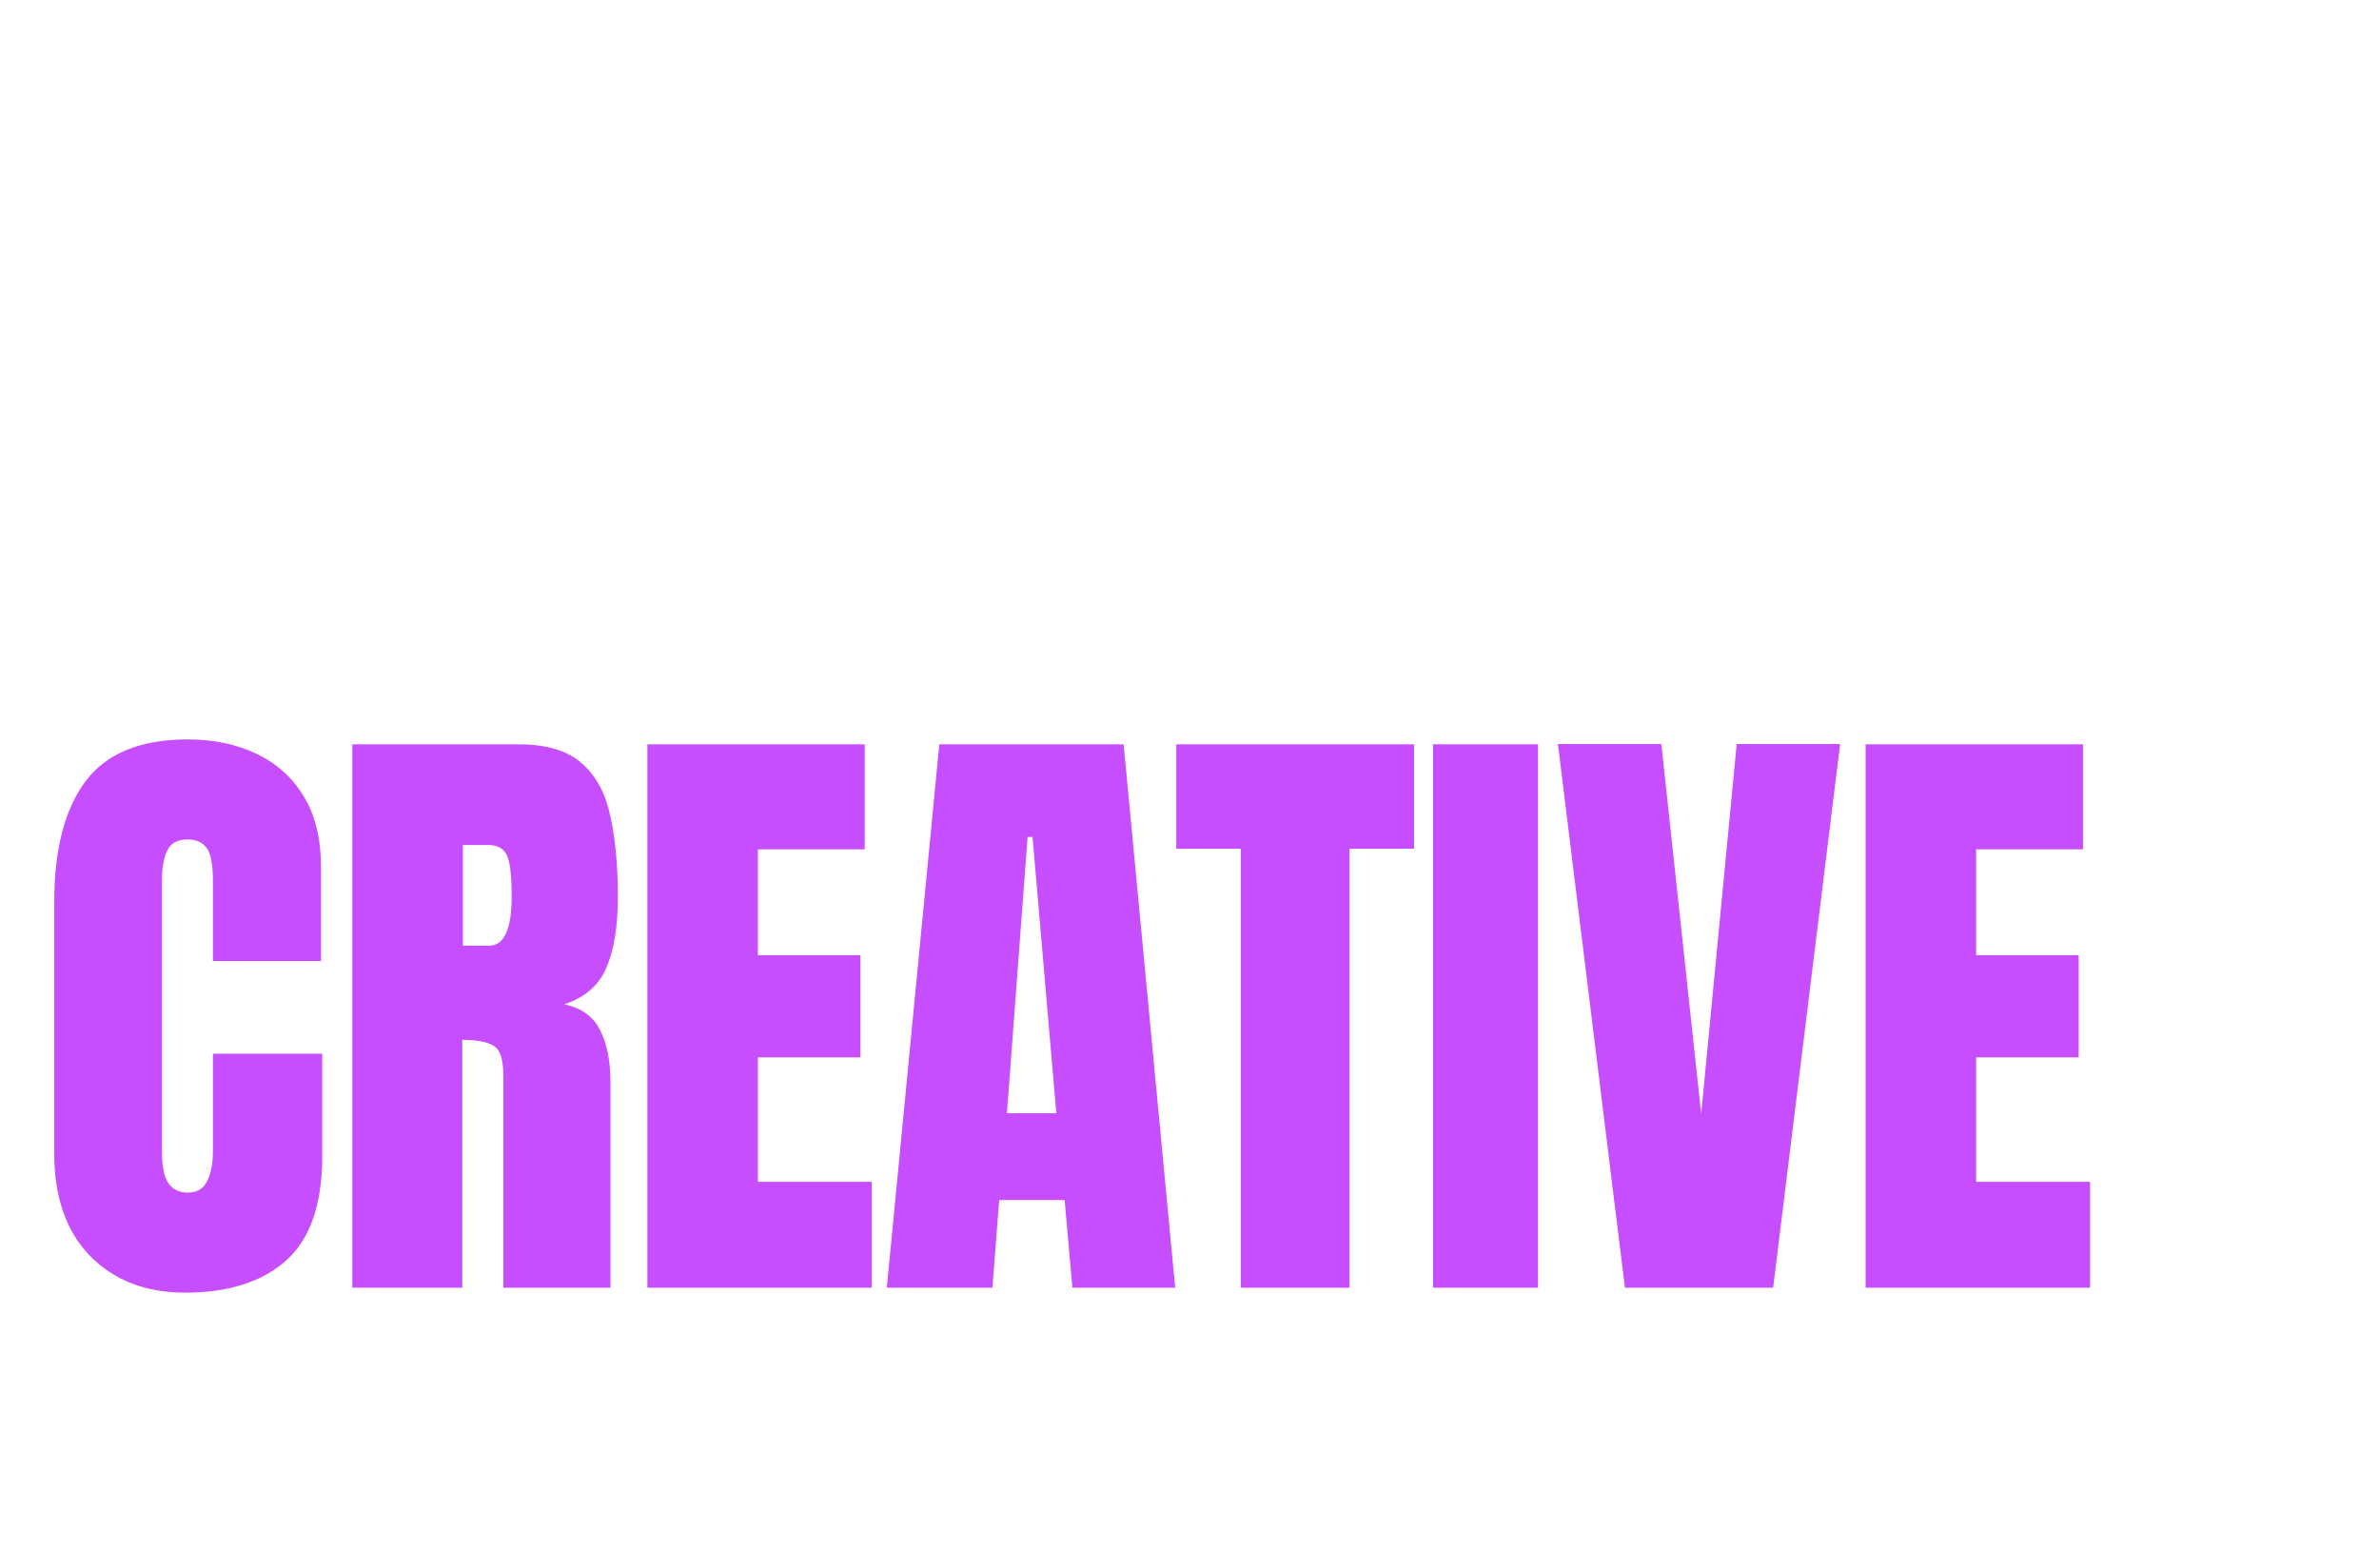 <svg width="569" height="375" viewBox="0 0 569 375" fill="none" xmlns="http://www.w3.org/2000/svg">
<g filter="url(#filter0_d_3509_320)">
<path d="M20 151.155V21.181H45.847V67.632H58.106V21.181H83.953V151.155H58.106V92.224H45.847V151.155H20ZM93.961 151.155V21.181H145.951V46.29H120.399V71.62H144.917V96.064H120.399V125.825H147.649V151.155H93.961ZM151.233 151.155L163.787 21.181H207.875L220.207 151.155H195.616L193.769 130.182H178.113L176.489 151.155H151.233ZM179.96 109.431H191.775L186.089 43.336H184.908L179.96 109.431ZM226.67 151.155V21.181H262.413C271.767 21.181 278.808 23.791 283.534 29.009C288.26 34.179 290.623 41.761 290.623 51.755V112.606C290.623 124.914 288.457 134.416 284.125 141.112C279.842 147.807 272.309 151.155 261.527 151.155H226.67ZM252.813 128.188H257.318C262.093 128.188 264.481 125.874 264.481 121.247V54.192C264.481 49.859 263.89 47.078 262.709 45.847C261.576 44.567 259.238 43.927 255.693 43.927H252.813V128.188ZM330.614 152.337C318.749 152.337 310.183 149.383 304.915 143.475C299.696 137.567 297.087 128.164 297.087 115.265V102.563H322.786V118.81C322.786 121.813 323.229 124.176 324.115 125.899C325.051 127.573 326.651 128.41 328.916 128.41C331.279 128.41 332.903 127.721 333.79 126.342C334.725 124.964 335.193 122.699 335.193 119.548C335.193 115.56 334.799 112.237 334.011 109.578C333.223 106.871 331.845 104.311 329.876 101.898C327.955 99.437 325.272 96.581 321.826 93.332L310.158 82.254C301.444 74.033 297.087 64.629 297.087 54.044C297.087 42.967 299.647 34.523 304.767 28.714C309.936 22.905 317.395 20 327.143 20C339.057 20 347.501 23.175 352.473 29.526C357.495 35.877 360.006 45.527 360.006 58.475H333.568V49.539C333.568 47.767 333.051 46.389 332.017 45.404C331.033 44.419 329.679 43.927 327.955 43.927C325.888 43.927 324.362 44.518 323.377 45.699C322.441 46.832 321.974 48.309 321.974 50.13C321.974 51.952 322.466 53.921 323.451 56.038C324.435 58.155 326.38 60.592 329.285 63.349L344.276 77.75C347.279 80.605 350.036 83.633 352.547 86.833C355.058 89.984 357.076 93.676 358.603 97.91C360.129 102.095 360.892 107.215 360.892 113.271C360.892 125.481 358.627 135.056 354.098 141.998C349.618 148.891 341.79 152.337 330.614 152.337Z" fill="white"/>
</g>
<g filter="url(#filter1_d_3509_320)">
<path d="M424.057 152.218C413.226 152.218 405.25 149.19 400.13 143.134C395.01 137.029 392.45 128.069 392.45 116.253V21.062H417.706V115.22C417.706 117.386 417.829 119.478 418.075 121.497C418.321 123.466 418.887 125.091 419.774 126.371C420.66 127.651 422.088 128.291 424.057 128.291C426.075 128.291 427.528 127.675 428.414 126.445C429.3 125.164 429.842 123.515 430.039 121.497C430.285 119.478 430.408 117.386 430.408 115.22V21.062H455.664V116.253C455.664 128.069 453.104 137.029 447.984 143.134C442.864 149.19 434.888 152.218 424.057 152.218ZM464.121 151.036V21.062H498.461C505.649 21.062 511.335 22.662 515.52 25.863C519.754 29.063 522.782 33.617 524.603 39.525C526.425 45.432 527.336 52.473 527.336 60.645C527.336 68.522 526.573 75.39 525.046 81.249C523.52 87.058 520.788 91.563 516.849 94.763C512.96 97.963 507.421 99.564 500.233 99.564H489.673V151.036H464.121ZM489.673 76.227H491.15C495.975 76.227 498.929 74.874 500.012 72.166C501.095 69.458 501.636 65.47 501.636 60.202C501.636 55.279 501.095 51.488 500.012 48.83C498.978 46.122 496.492 44.768 492.553 44.768H489.673V76.227Z" fill="white"/>
</g>
<path d="M44.278 309.218C34.875 309.218 27.293 306.288 21.533 300.43C15.822 294.571 12.967 286.374 12.967 275.838V215.873C12.967 203.269 15.453 193.62 20.425 186.924C25.447 180.229 33.595 176.881 44.869 176.881C51.023 176.881 56.488 178.013 61.264 180.278C66.088 182.543 69.879 185.94 72.636 190.469C75.393 194.949 76.772 200.611 76.772 207.454V229.904H50.925V210.704C50.925 206.814 50.432 204.205 49.448 202.876C48.463 201.497 46.937 200.808 44.869 200.808C42.457 200.808 40.832 201.694 39.995 203.466C39.158 205.189 38.74 207.503 38.74 210.408V275.469C38.74 279.063 39.257 281.598 40.291 283.075C41.374 284.552 42.9 285.291 44.869 285.291C47.085 285.291 48.636 284.38 49.522 282.558C50.457 280.737 50.925 278.374 50.925 275.469V252.059H77.067V276.65C77.067 288.072 74.187 296.368 68.427 301.537C62.667 306.658 54.617 309.218 44.278 309.218ZM84.269 308.036V178.062H124.147C130.794 178.062 135.815 179.589 139.212 182.641C142.609 185.644 144.874 189.878 146.006 195.343C147.188 200.759 147.779 207.134 147.779 214.47C147.779 221.559 146.868 227.221 145.046 231.455C143.274 235.689 139.902 238.618 134.929 240.243C139.015 241.08 141.871 243.123 143.496 246.372C145.17 249.573 146.006 253.733 146.006 258.853V308.036H120.381V257.154C120.381 253.363 119.593 251.025 118.018 250.139C116.492 249.203 114.005 248.736 110.559 248.736V308.036H84.269ZM110.707 226.212H116.984C120.578 226.212 122.375 222.298 122.375 214.47C122.375 209.399 121.981 206.076 121.193 204.5C120.406 202.925 118.929 202.137 116.762 202.137H110.707V226.212ZM154.833 308.036V178.062H206.822V203.171H181.271V228.501H205.789V252.945H181.271V282.706H208.521V308.036H154.833ZM212.104 308.036L224.658 178.062H268.746L281.079 308.036H256.487L254.641 287.063H238.985L237.36 308.036H212.104ZM240.831 266.312H252.647L246.961 200.217H245.779L240.831 266.312ZM296.773 308.036V203.023H281.339V178.062H338.202V203.023H322.768V308.036H296.773ZM342.745 308.036V178.062H367.854V308.036H342.745ZM388.644 308.036L372.619 177.989H397.358L406.884 266.459L415.377 177.989H440.116L424.091 308.036H388.644ZM446.21 308.036V178.062H498.2V203.171H472.648V228.501H497.166V252.945H472.648V282.706H499.898V308.036H446.21Z" fill="#C64EFF"/>
<path d="M21.468 366.036L16.894 323.44H25.219L27.567 350.329L29.963 323.44H37.901L40.176 350.329L42.452 323.44H50.874L46.227 366.036H36.014L33.884 345.537L31.851 366.036H21.468ZM53.028 366.036V323.44H61.257V366.036H53.028ZM68.3 366.036V331.62H63.242V323.44H81.877V331.62H76.819V366.036H68.3ZM84.249 366.036V323.44H92.72V338.663H96.738V323.44H105.209V366.036H96.738V346.723H92.72V366.036H84.249ZM130.525 366.423C127.443 366.423 124.958 365.463 123.07 363.543C121.198 361.623 120.263 358.937 120.263 355.484V335.831C120.263 331.701 121.077 328.538 122.707 326.344C124.353 324.15 127.023 323.052 130.718 323.052C132.735 323.052 134.526 323.424 136.091 324.166C137.672 324.908 138.915 326.021 139.818 327.506C140.722 328.974 141.174 330.83 141.174 333.072V340.43H132.703V334.137C132.703 332.863 132.541 332.007 132.219 331.572C131.896 331.12 131.396 330.894 130.718 330.894C129.928 330.894 129.395 331.185 129.121 331.765C128.846 332.33 128.709 333.088 128.709 334.04V355.363C128.709 356.541 128.879 357.372 129.218 357.856C129.573 358.34 130.073 358.582 130.718 358.582C131.444 358.582 131.952 358.283 132.243 357.686C132.549 357.089 132.703 356.315 132.703 355.363V347.691H141.27V355.75C141.27 359.493 140.327 362.212 138.439 363.906C136.551 365.584 133.913 366.423 130.525 366.423ZM142.965 366.036L147.079 323.44H161.528L165.57 366.036H157.51L156.905 359.163H151.774L151.242 366.036H142.965ZM152.379 352.362H156.252L154.388 330.7H154.001L152.379 352.362ZM168.184 366.036V323.44H176.945L180.866 343.842V323.44H189.095V366.036H180.769L176.509 344.738V366.036H168.184ZM192.87 366.036V323.44H201.632L205.552 343.842V323.44H213.781V366.036H205.456L201.196 344.738V366.036H192.87ZM217.557 366.036V323.44H234.595V331.669H226.221V339.97H234.257V347.981H226.221V357.735H235.152V366.036H217.557ZM248.1 366.423C244.212 366.423 241.404 365.455 239.678 363.519C237.968 361.583 237.112 358.501 237.112 354.274V350.111H245.535V355.435C245.535 356.42 245.68 357.194 245.971 357.759C246.277 358.307 246.802 358.582 247.544 358.582C248.318 358.582 248.851 358.356 249.141 357.904C249.448 357.452 249.601 356.71 249.601 355.677C249.601 354.371 249.472 353.281 249.214 352.41C248.956 351.523 248.504 350.684 247.858 349.893C247.229 349.086 246.35 348.15 245.22 347.086L241.396 343.455C238.54 340.761 237.112 337.679 237.112 334.21C237.112 330.579 237.951 327.812 239.629 325.908C241.324 324.004 243.768 323.052 246.963 323.052C250.868 323.052 253.635 324.093 255.264 326.175C256.91 328.256 257.733 331.418 257.733 335.662H249.068V332.733C249.068 332.153 248.899 331.701 248.56 331.378C248.238 331.055 247.794 330.894 247.229 330.894C246.551 330.894 246.051 331.088 245.729 331.475C245.422 331.846 245.269 332.33 245.269 332.927C245.269 333.524 245.43 334.169 245.753 334.863C246.075 335.557 246.713 336.356 247.665 337.259L252.578 341.979C253.562 342.915 254.466 343.907 255.289 344.956C256.111 345.988 256.773 347.199 257.273 348.586C257.773 349.958 258.023 351.636 258.023 353.62C258.023 357.622 257.281 360.76 255.797 363.035C254.328 365.294 251.763 366.423 248.1 366.423ZM272.497 366.036V323.44H281.016V358.775H289.777V366.036H272.497ZM291.81 366.036V323.44H300.039V366.036H291.81ZM313.592 366.423C310.188 366.423 307.582 365.399 305.775 363.35C303.984 361.284 303.089 358.307 303.089 354.419V334.186C303.089 330.539 303.976 327.772 305.751 325.884C307.542 323.996 310.156 323.052 313.592 323.052C317.029 323.052 319.635 323.996 321.41 325.884C323.201 327.772 324.096 330.539 324.096 334.186V354.419C324.096 358.307 323.193 361.284 321.386 363.35C319.595 365.399 316.997 366.423 313.592 366.423ZM313.665 358.582C314.956 358.582 315.601 357.331 315.601 354.83V334.04C315.601 331.943 314.972 330.894 313.713 330.894C312.294 330.894 311.584 331.967 311.584 334.113V354.879C311.584 356.202 311.745 357.154 312.068 357.735C312.39 358.299 312.923 358.582 313.665 358.582ZM327.533 366.036V323.44H336.294L340.215 343.842V323.44H348.444V366.036H340.118L335.859 344.738V366.036H327.533ZM362.336 366.423C358.448 366.423 355.64 365.455 353.914 363.519C352.203 361.583 351.348 358.501 351.348 354.274V350.111H359.771V355.435C359.771 356.42 359.916 357.194 360.206 357.759C360.513 358.307 361.037 358.582 361.78 358.582C362.554 358.582 363.087 358.356 363.377 357.904C363.684 357.452 363.837 356.71 363.837 355.677C363.837 354.371 363.708 353.281 363.45 352.41C363.191 351.523 362.74 350.684 362.094 349.893C361.465 349.086 360.586 348.15 359.456 347.086L355.632 343.455C352.776 340.761 351.348 337.679 351.348 334.21C351.348 330.579 352.187 327.812 353.865 325.908C355.56 324.004 358.004 323.052 361.199 323.052C365.103 323.052 367.871 324.093 369.5 326.175C371.146 328.256 371.969 331.418 371.969 335.662H363.304V332.733C363.304 332.153 363.135 331.701 362.796 331.378C362.473 331.055 362.03 330.894 361.465 330.894C360.787 330.894 360.287 331.088 359.964 331.475C359.658 331.846 359.505 332.33 359.505 332.927C359.505 333.524 359.666 334.169 359.989 334.863C360.311 335.557 360.949 336.356 361.901 337.259L366.814 341.979C367.798 342.915 368.702 343.907 369.524 344.956C370.347 345.988 371.009 347.199 371.509 348.586C372.009 349.958 372.259 351.636 372.259 353.62C372.259 357.622 371.517 360.76 370.033 363.035C368.564 365.294 365.999 366.423 362.336 366.423Z" fill="white"/>
<defs>
<filter id="filter0_d_3509_320" x="0" y="0" width="380.892" height="172.337" filterUnits="userSpaceOnUse" color-interpolation-filters="sRGB">
<feFlood flood-opacity="0" result="BackgroundImageFix"/>
<feColorMatrix in="SourceAlpha" type="matrix" values="0 0 0 0 0 0 0 0 0 0 0 0 0 0 0 0 0 0 127 0" result="hardAlpha"/>
<feOffset/>
<feGaussianBlur stdDeviation="10"/>
<feComposite in2="hardAlpha" operator="out"/>
<feColorMatrix type="matrix" values="0 0 0 0 0 0 0 0 0 0 0 0 0 0 0 0 0 0 0.15 0"/>
<feBlend mode="normal" in2="BackgroundImageFix" result="effect1_dropShadow_3509_320"/>
<feBlend mode="normal" in="SourceGraphic" in2="effect1_dropShadow_3509_320" result="shape"/>
</filter>
<filter id="filter1_d_3509_320" x="372.449" y="1.062" width="174.887" height="171.155" filterUnits="userSpaceOnUse" color-interpolation-filters="sRGB">
<feFlood flood-opacity="0" result="BackgroundImageFix"/>
<feColorMatrix in="SourceAlpha" type="matrix" values="0 0 0 0 0 0 0 0 0 0 0 0 0 0 0 0 0 0 127 0" result="hardAlpha"/>
<feOffset/>
<feGaussianBlur stdDeviation="10"/>
<feComposite in2="hardAlpha" operator="out"/>
<feColorMatrix type="matrix" values="0 0 0 0 0 0 0 0 0 0 0 0 0 0 0 0 0 0 0.15 0"/>
<feBlend mode="normal" in2="BackgroundImageFix" result="effect1_dropShadow_3509_320"/>
<feBlend mode="normal" in="SourceGraphic" in2="effect1_dropShadow_3509_320" result="shape"/>
</filter>
</defs>
</svg>

